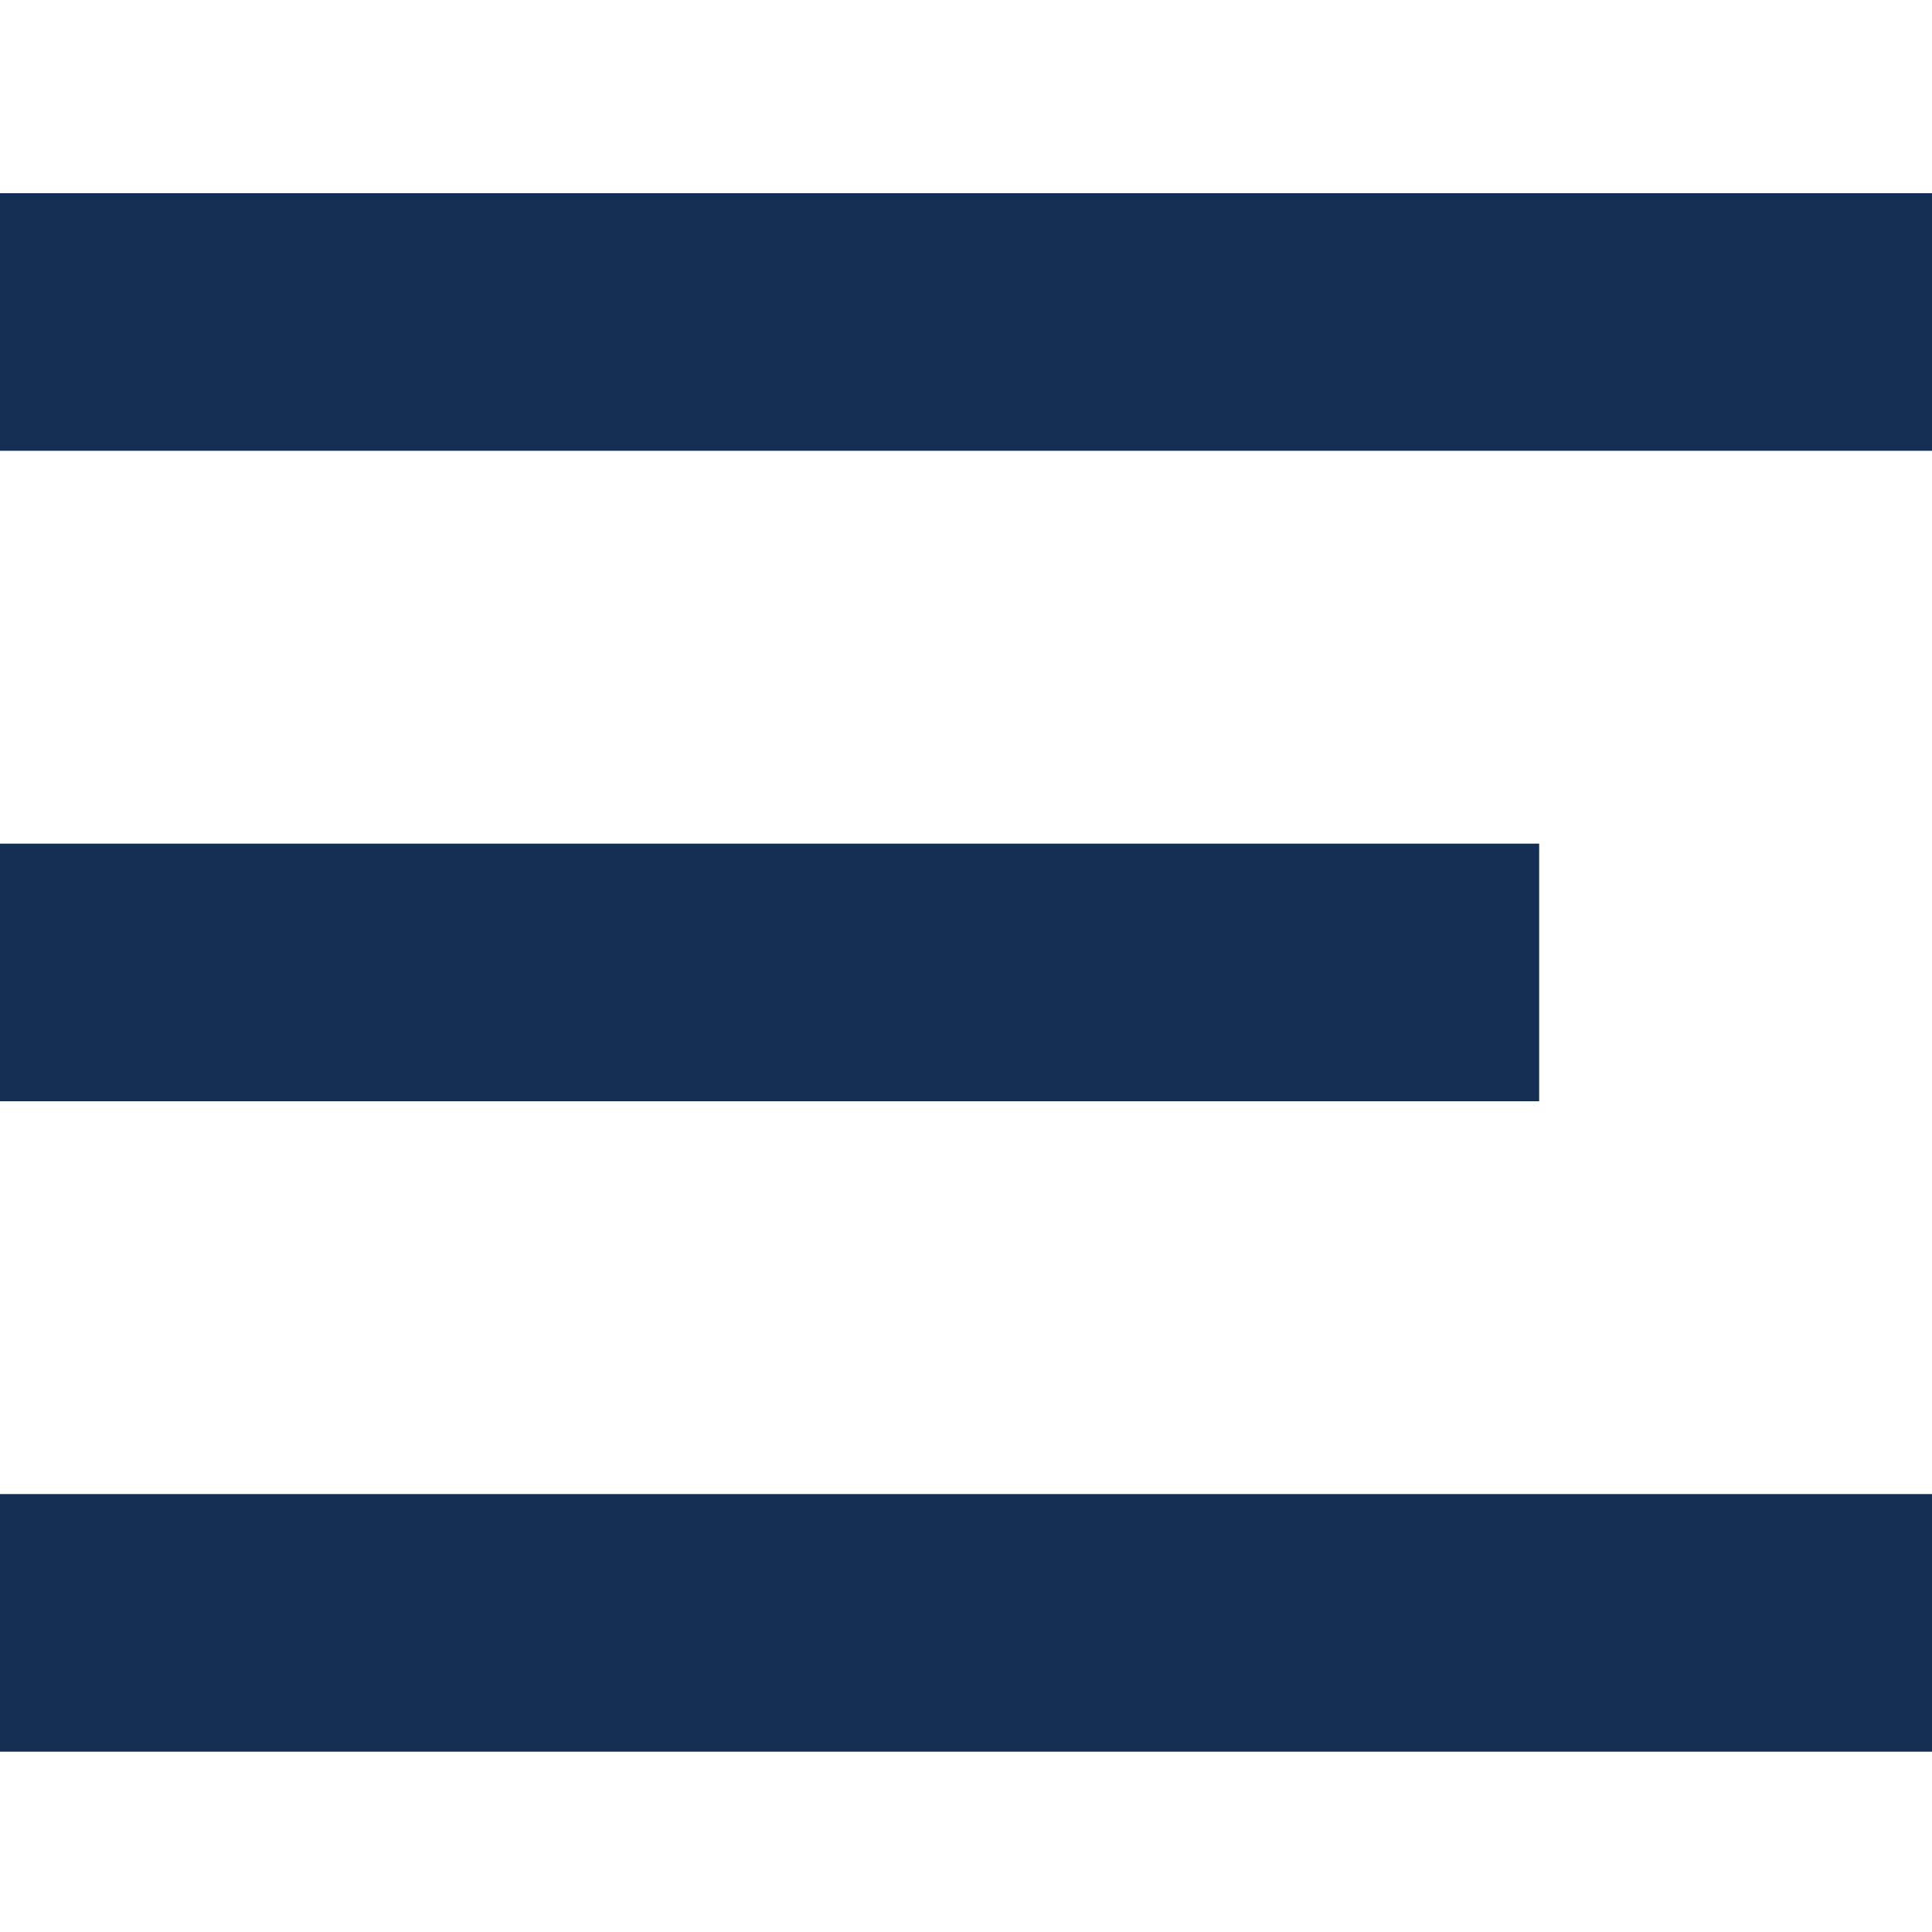 <?xml version="1.0" encoding="UTF-8"?> <!-- Generator: Adobe Illustrator 24.2.0, SVG Export Plug-In . SVG Version: 6.00 Build 0) --> <svg xmlns="http://www.w3.org/2000/svg" xmlns:xlink="http://www.w3.org/1999/xlink" id="Слой_1" x="0px" y="0px" viewBox="0 0 30 30" style="enable-background:new 0 0 30 30;" xml:space="preserve"> <style type="text/css"> .st0{fill:#142E54;} </style> <rect y="3" class="st0" width="30" height="4"></rect> <rect y="13.1" class="st0" width="23.9" height="4"></rect> <rect y="23.2" class="st0" width="30" height="4"></rect> </svg> 